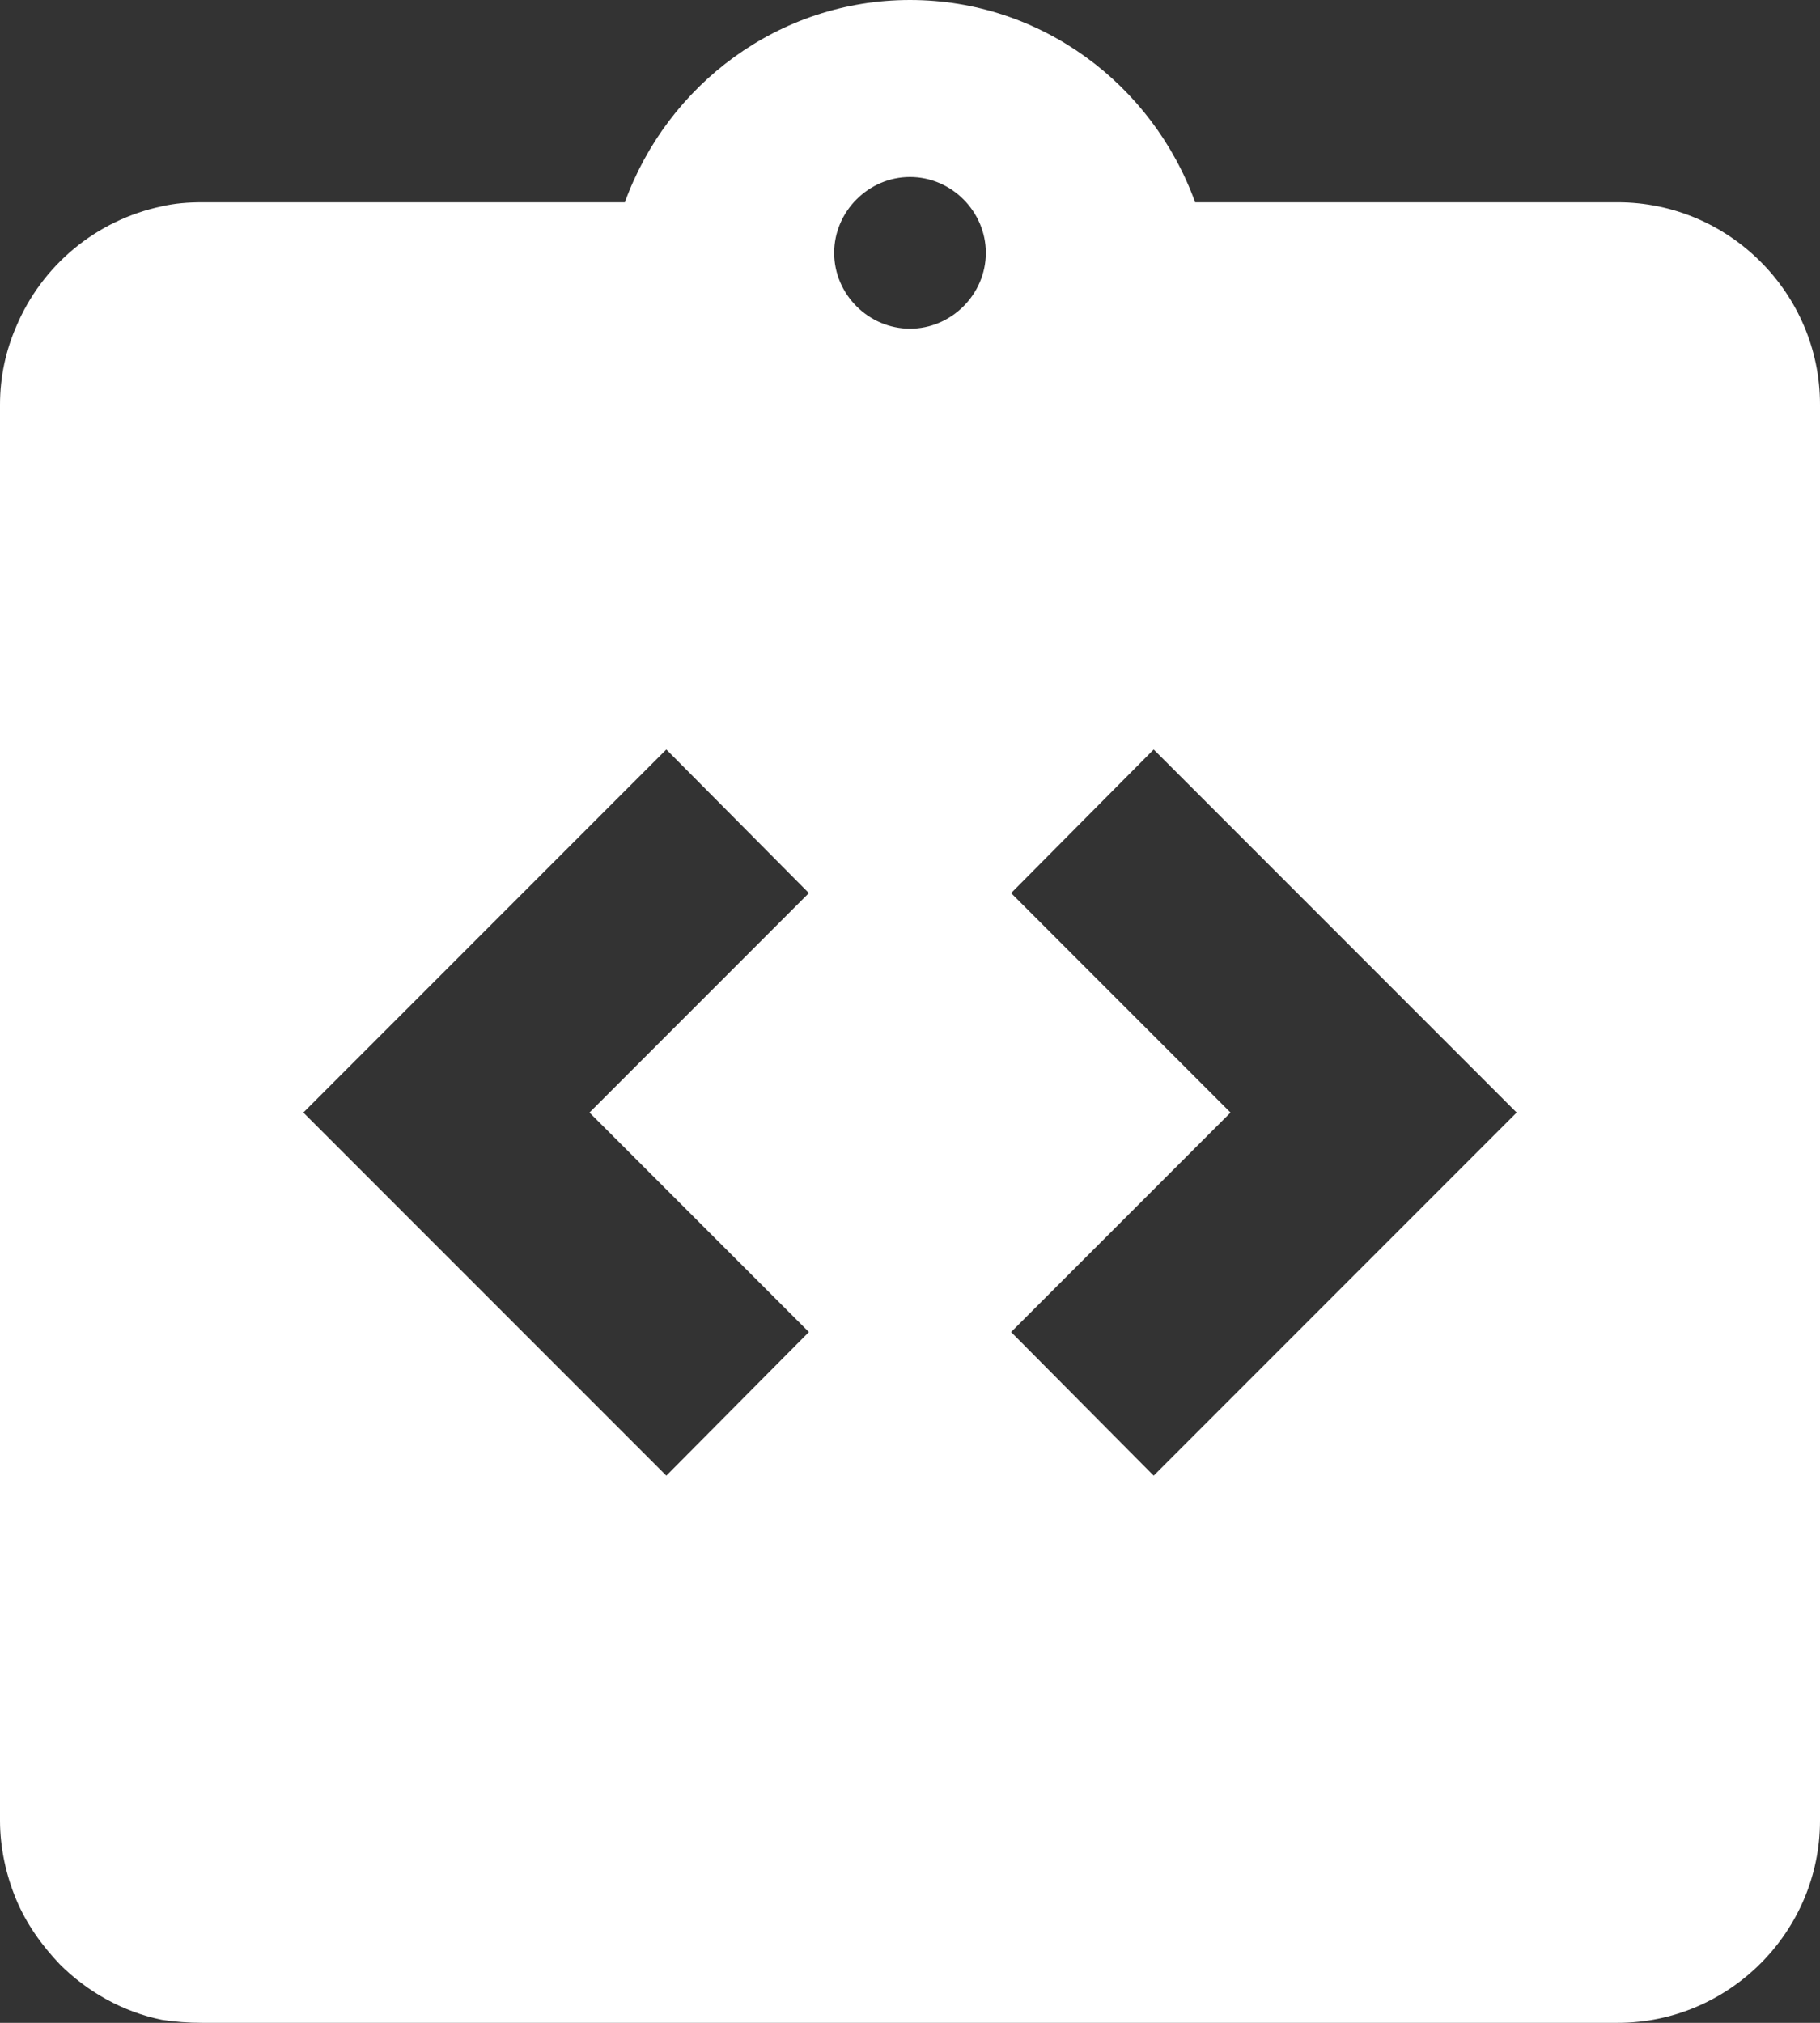<svg width="36" height="40" viewBox="0 0 36 40" fill="none" xmlns="http://www.w3.org/2000/svg">
<rect x="0" y="0" width="36" height="40" fill="#333333" stroke="none"/>
<path d="M32 4H23.64C22.8 1.68 20.6 0 18 0C15.4 0 13.2 1.68 12.36 4H4C3.72 4 3.46 4.02 3.2 4.08C2.563 4.214 1.968 4.501 1.467 4.915C0.965 5.33 0.572 5.86 0.32 6.46C0.12 6.92 0 7.44 0 8V36C0 36.54 0.12 37.08 0.32 37.56C0.52 38.04 0.82 38.46 1.18 38.84C1.72 39.38 2.42 39.78 3.2 39.94C3.46 39.98 3.72 40 4 40H32C34.2 40 36 38.2 36 36V8C36 5.8 34.2 4 32 4ZM16 26.34L13.18 29.18L6 22L13.18 14.82L16 17.66L11.66 22L16 26.34ZM18 6.5C17.18 6.5 16.5 5.82 16.5 5C16.5 4.18 17.18 3.5 18 3.5C18.82 3.5 19.5 4.18 19.5 5C19.5 5.82 18.82 6.5 18 6.5ZM22.82 29.18L20 26.34L24.34 22L20 17.66L22.82 14.82L30 22L22.82 29.18Z" fill="white"/>
</svg>
